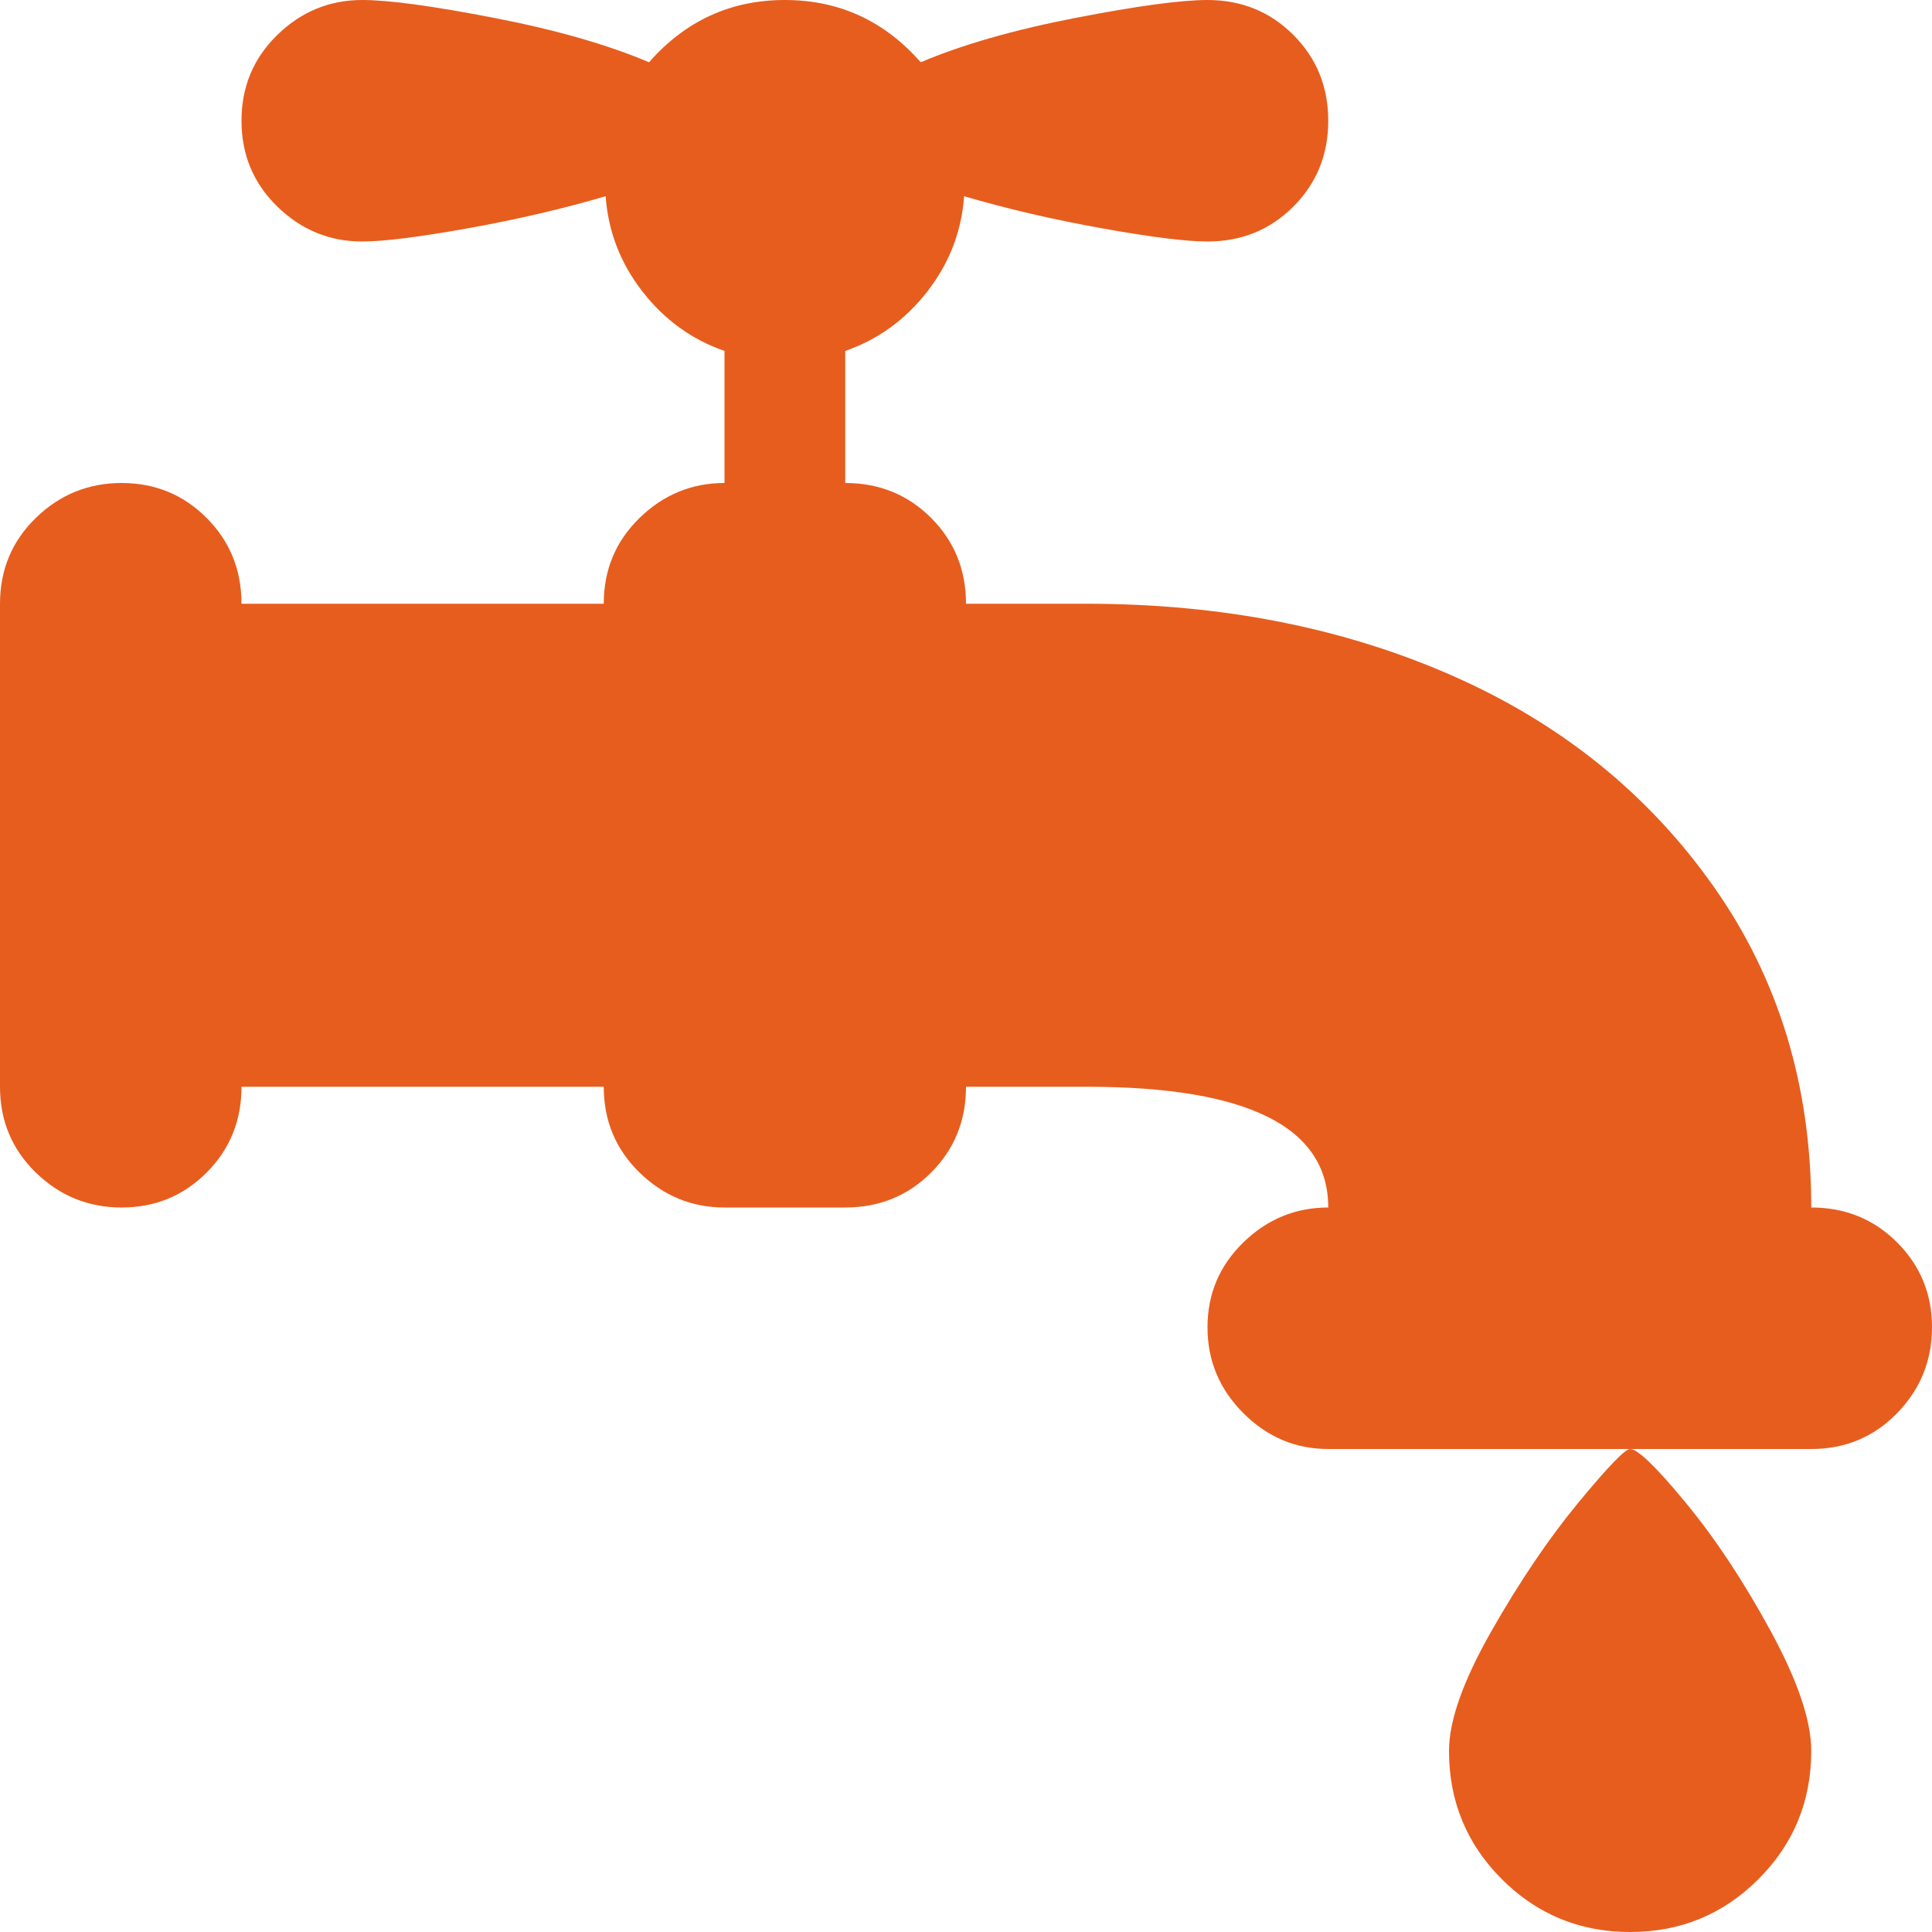 <svg xmlns="http://www.w3.org/2000/svg" width="128" height="128" viewBox="0 0 1024 1024"><path fill="#e75d1e" d="M960 768H704q-26 0-45-19t-19-45.5t19-45t45-18.5q0-64-128-64h-64q0 27-18.5 45.5T448 640h-64q-26 0-45-18.5T320 576H128q0 27-18.5 45.5t-45 18.5T19 621.5T0 576V320q0-27 19-45.5T64.5 256t45 18.5T128 320h192q0-27 19-45.5t45-18.5v-70q-26-9-43.5-31.5T321 104q-34 10-73 17t-56 7q-26 0-45-18.5T128 64t19-45.5T192 0q21 0 70 9.5T344 33q29-33 72-33t72 33q33-14 82-23.5T640 0q27 0 45.5 18.5T704 64t-18.5 45.5T640 128q-17 0-56-7t-73-17q-2 28-19.5 50.5T448 186v70q27 0 45.5 18.5T512 320h64q107 0 193.5 38T908 469.5T960 640q27 0 45.5 18.5t18.5 45t-18.5 45.5t-45.5 19m0 160q0 40-28 68t-68 28t-68-28t-28-68q0-24 22.5-63.5t46-68T864 768q6 0 29.5 28.5t45 68T960 928"></path></svg>